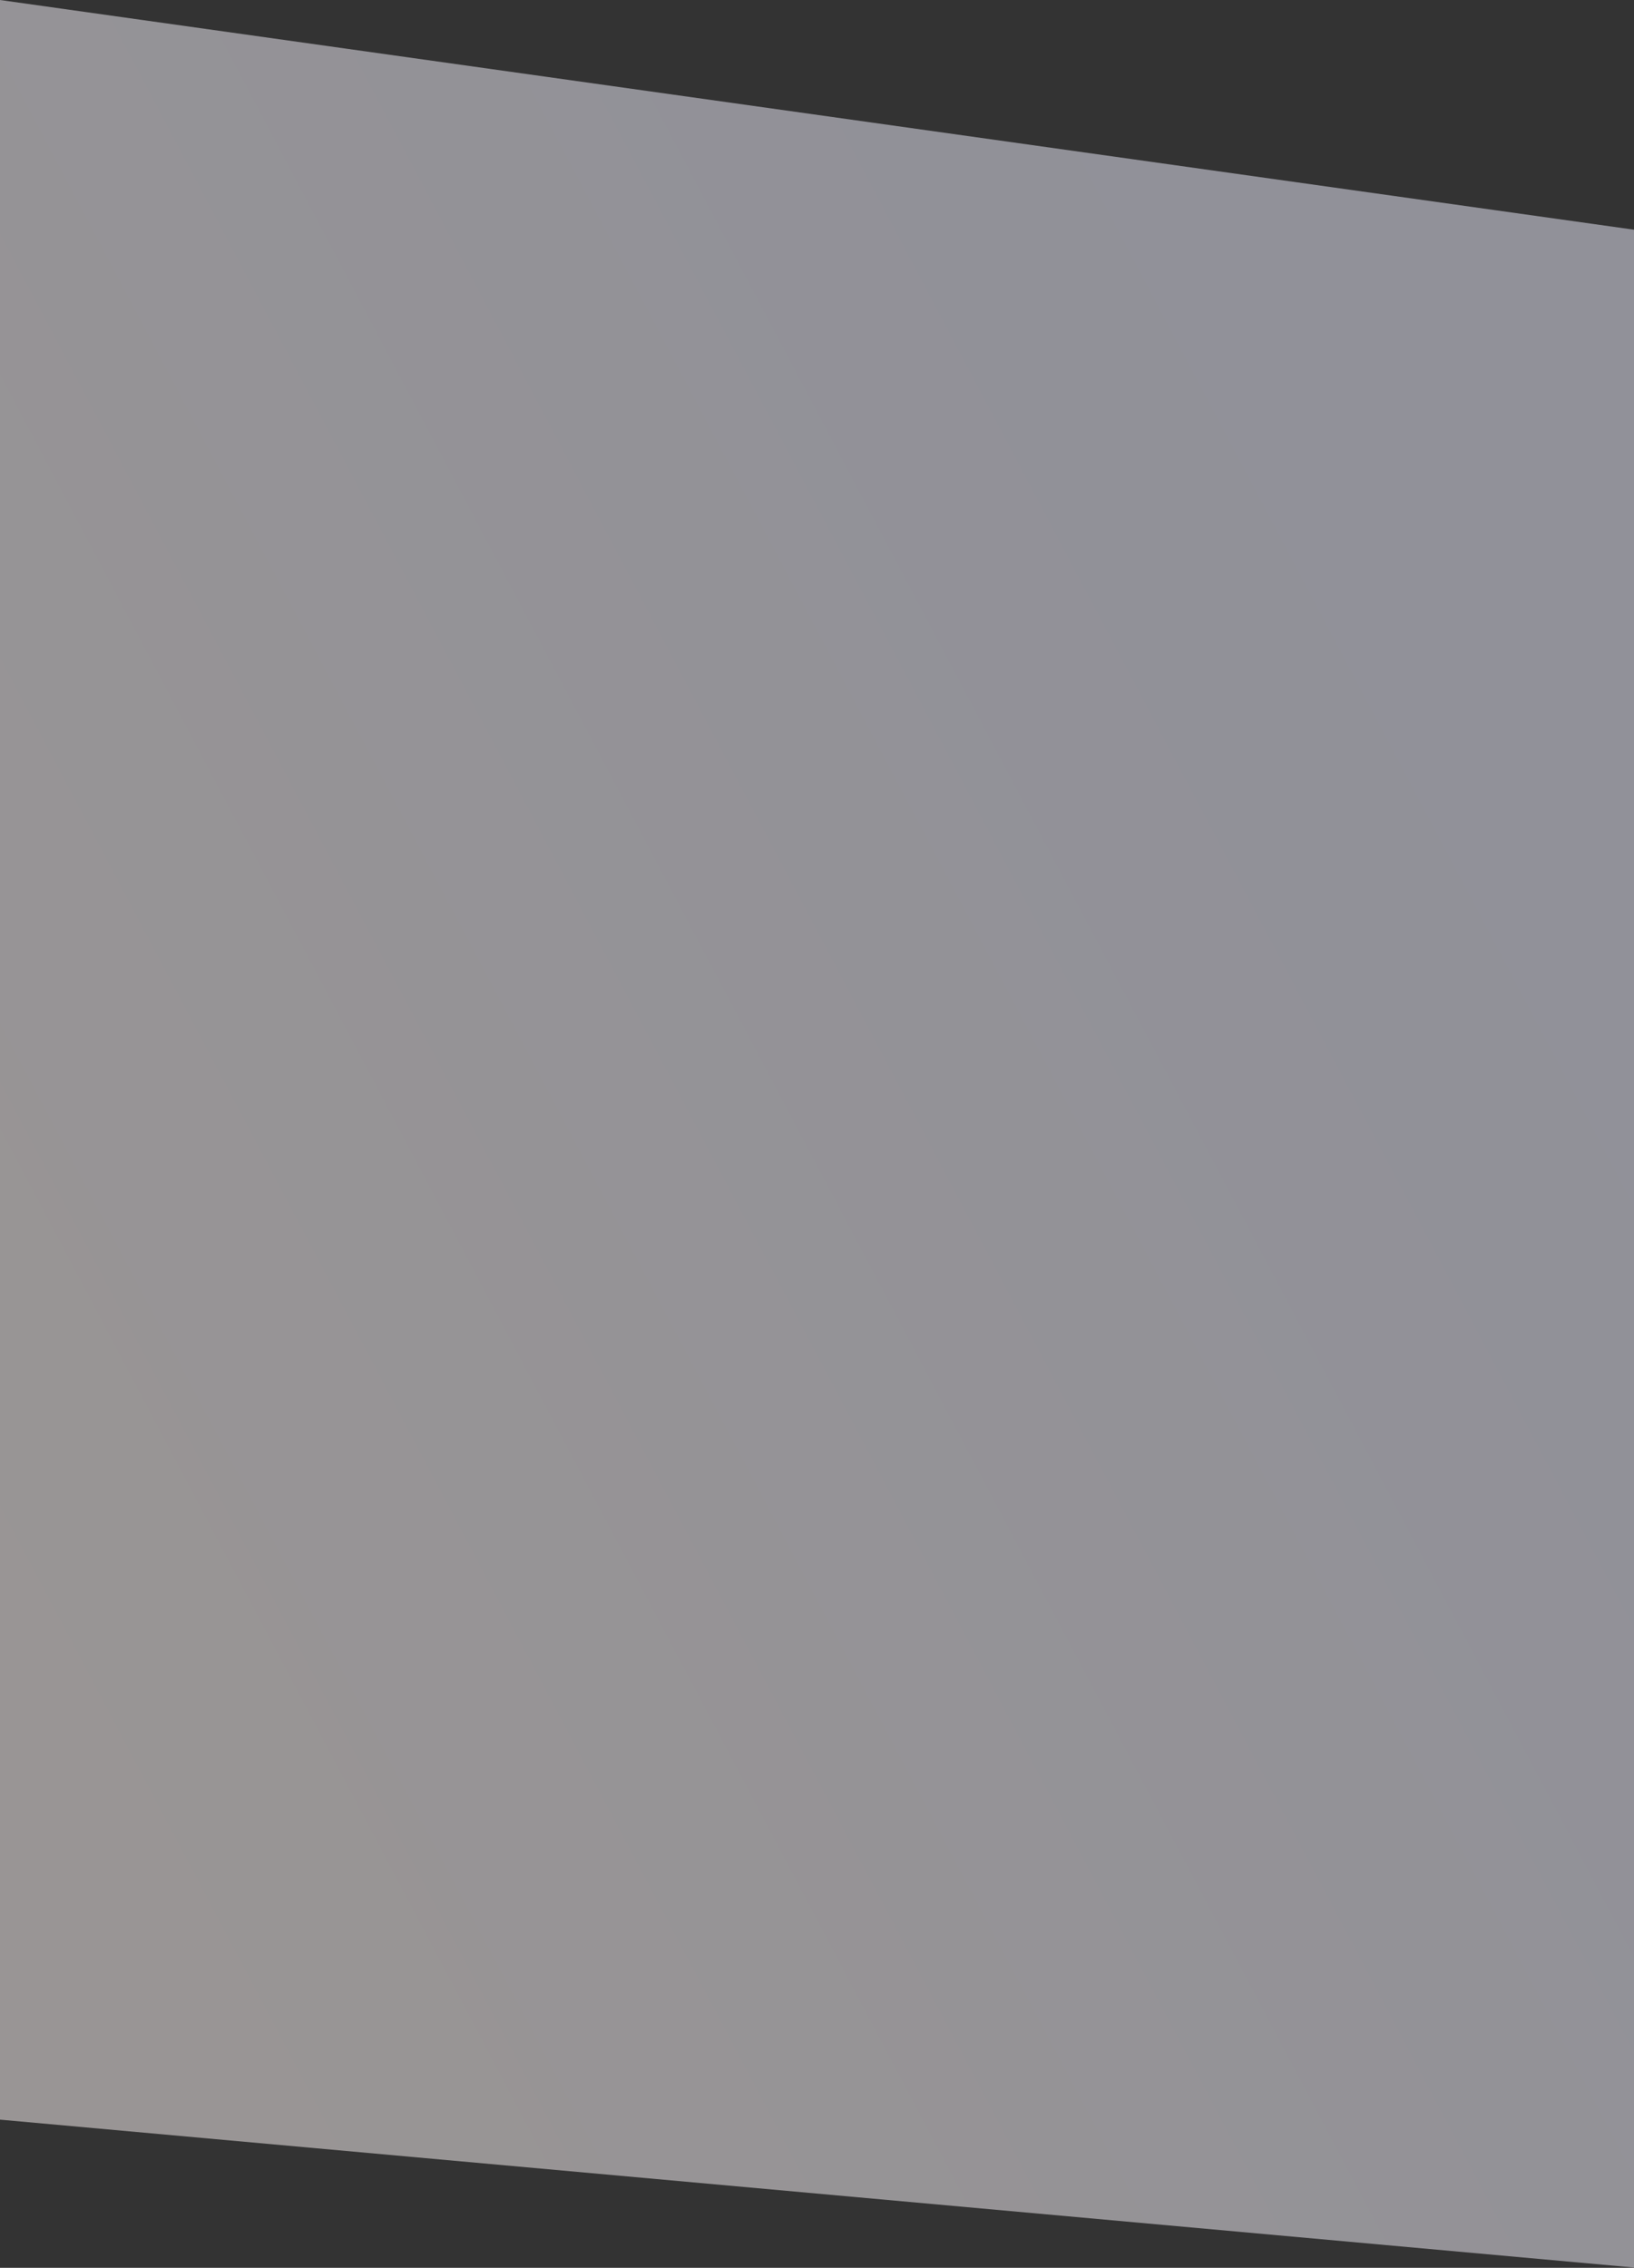 <svg width="1440" height="1998" viewBox="0 0 1440 1998" fill="none" xmlns="http://www.w3.org/2000/svg">
<rect x="0" y="0" width="1440" height="1998" fill="#333333" stroke="none"/>
<path d="M0 0L1443 202.794V1998L0 1867.44V0Z" fill="url(#paint0_linear_1560_8511)" fill-opacity="0.5"/>
<defs>
<linearGradient id="paint0_linear_1560_8511" x1="10.52" y1="1347.3" x2="1245.83" y2="694.052" gradientUnits="userSpaceOnUse">
<stop stop-color="#FFF8F8"/>
<stop offset="1" stop-color="#EFEFFF"/>
</linearGradient>
</defs>
</svg>

